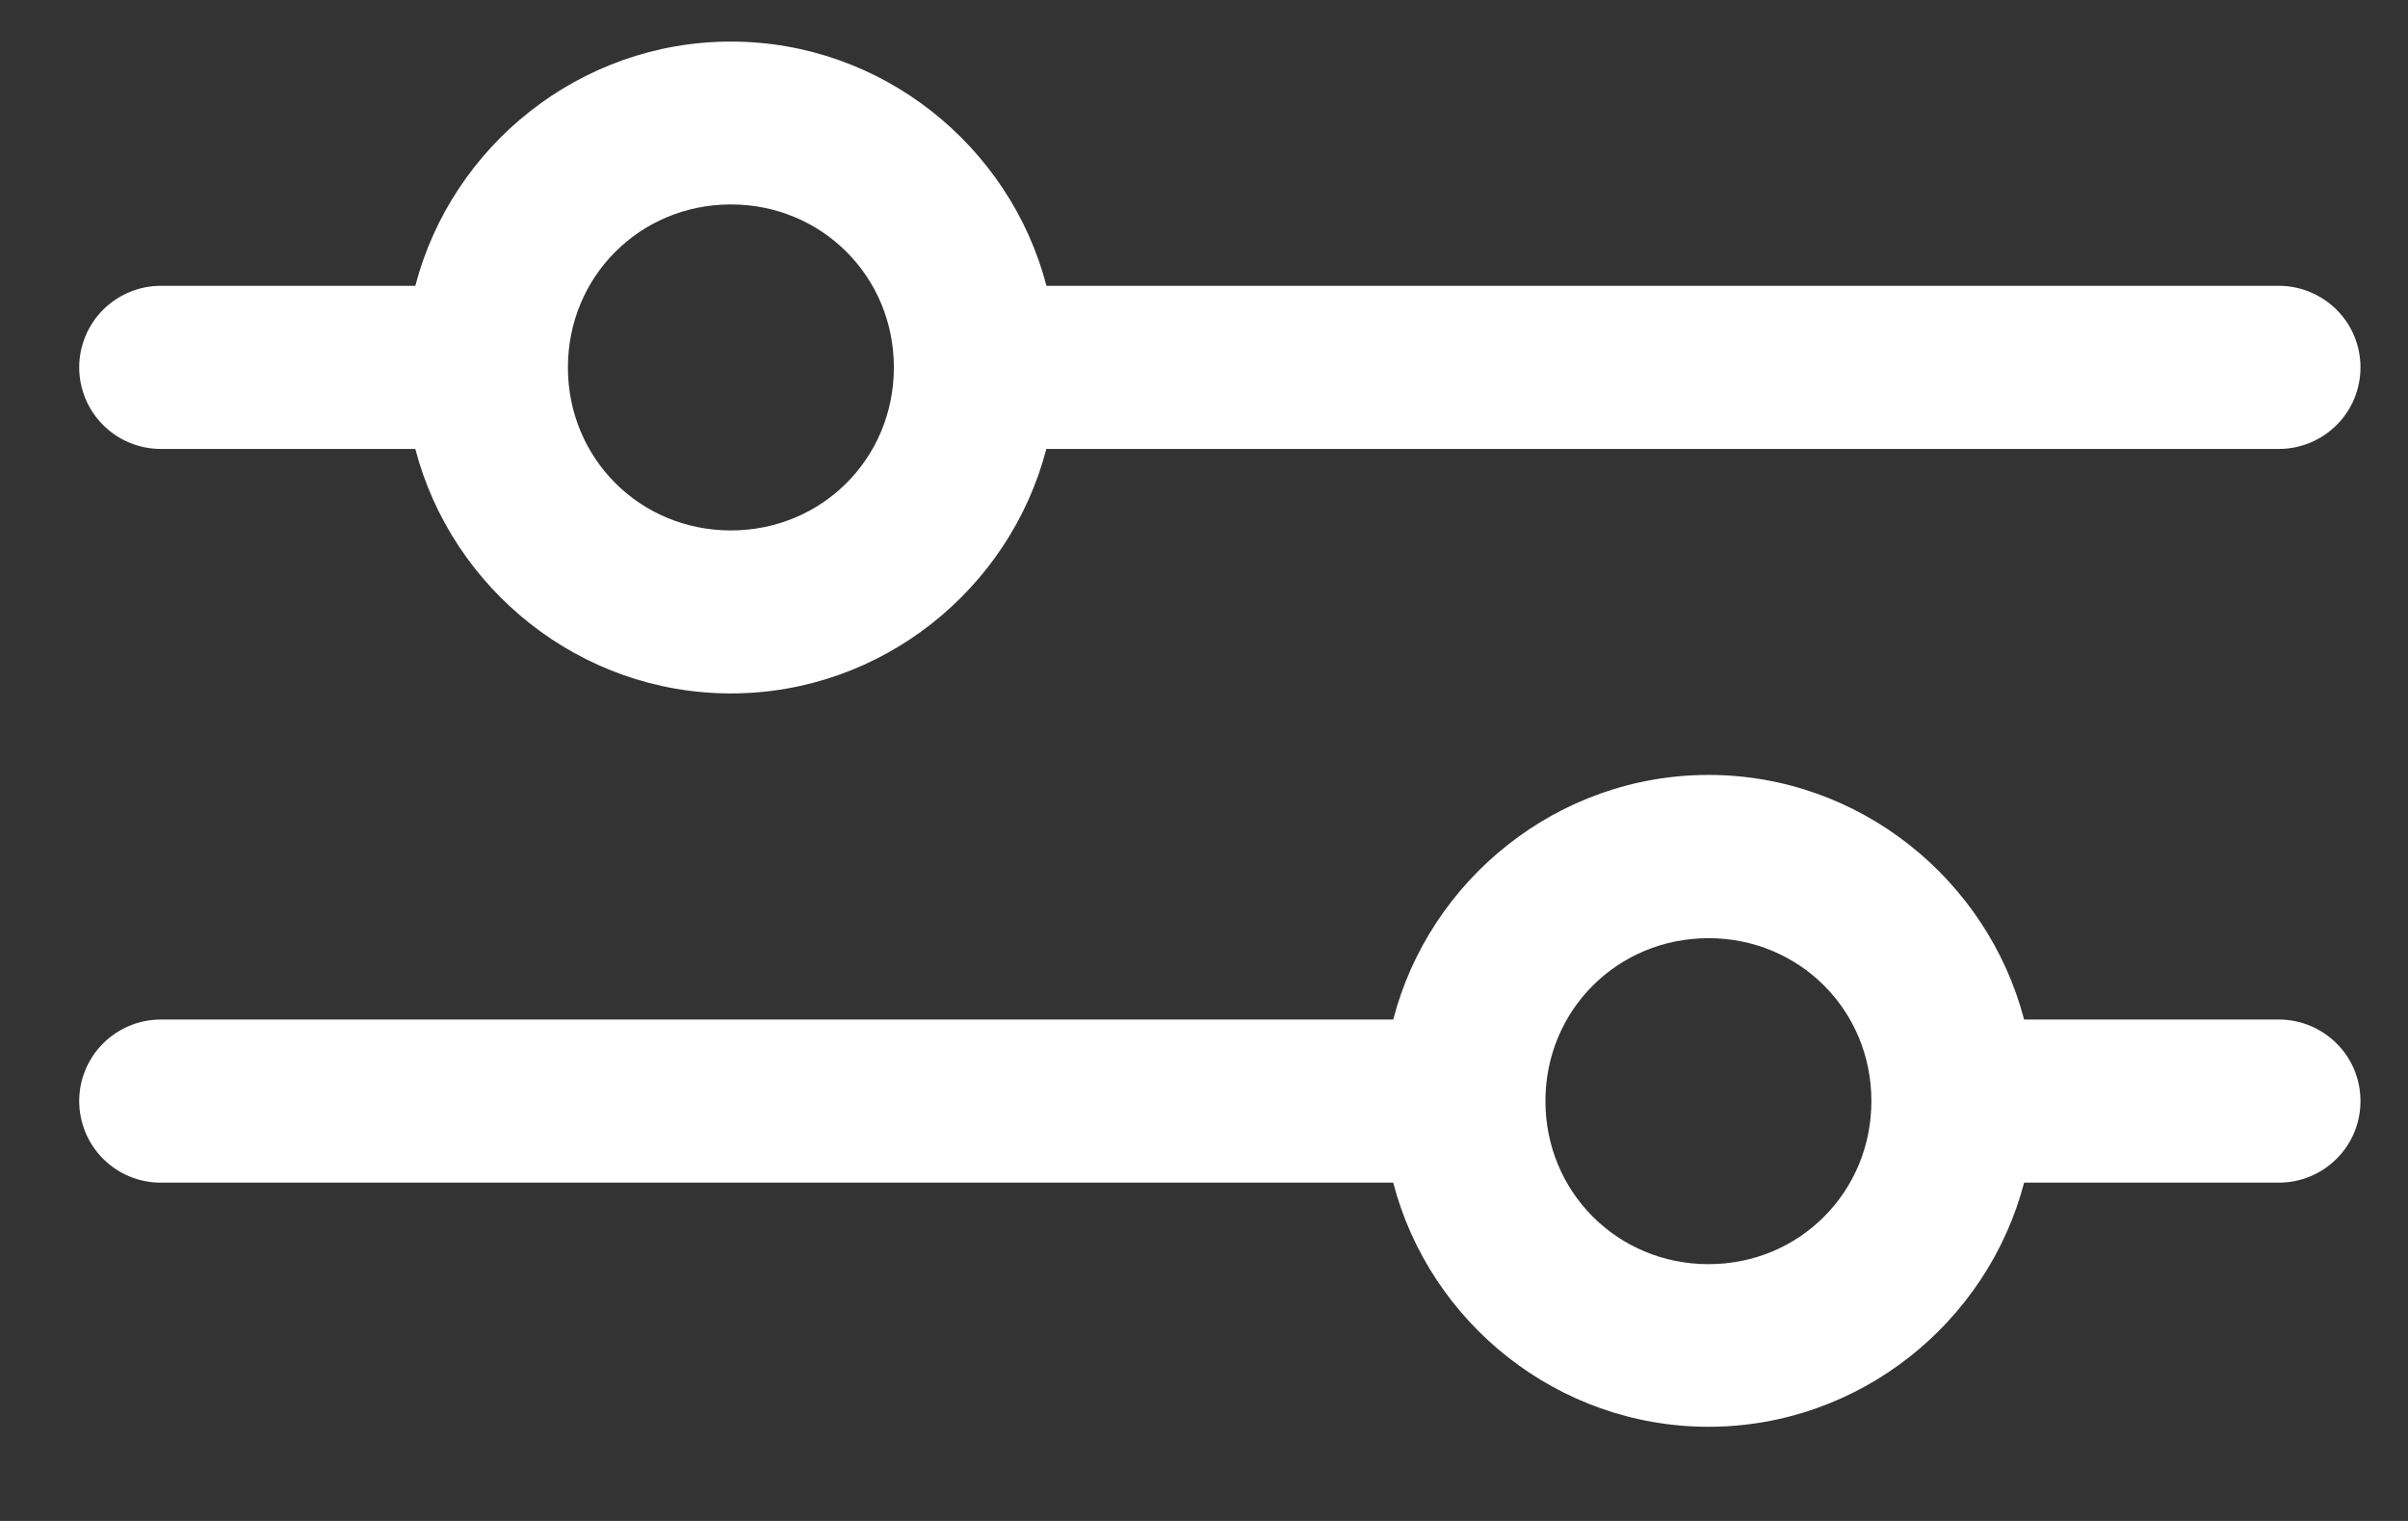 <svg width="19" height="12" viewBox="0 0 19 12" fill="none" xmlns="http://www.w3.org/2000/svg">
<rect x="0" y="0" width="19" height="12" fill="#333333" stroke="none"/>
<path d="M13.481 11.257C12.29 11.257 11.28 10.435 10.993 9.331L1.268 9.331C1.097 9.331 0.934 9.263 0.813 9.142C0.693 9.022 0.625 8.858 0.625 8.687C0.625 8.516 0.693 8.353 0.813 8.233C0.934 8.112 1.097 8.044 1.268 8.044L10.993 8.044C11.28 6.939 12.29 6.114 13.481 6.114C14.671 6.114 15.682 6.939 15.971 8.044H17.982C18.152 8.044 18.316 8.112 18.437 8.233C18.558 8.353 18.625 8.516 18.625 8.687C18.625 8.858 18.558 9.022 18.437 9.142C18.316 9.263 18.152 9.331 17.982 9.331H15.971C15.682 10.435 14.671 11.257 13.481 11.257ZM13.481 9.974C14.198 9.974 14.766 9.405 14.766 8.687C14.766 7.97 14.198 7.402 13.481 7.402C12.763 7.402 12.194 7.97 12.194 8.687C12.194 9.405 12.763 9.974 13.481 9.974ZM5.767 5.471C4.576 5.471 3.565 4.647 3.277 3.542H1.268C1.098 3.542 0.934 3.474 0.813 3.353C0.693 3.233 0.625 3.069 0.625 2.898C0.625 2.728 0.693 2.565 0.813 2.444C0.934 2.324 1.098 2.255 1.268 2.255H3.277C3.565 1.151 4.576 0.328 5.767 0.328C6.958 0.328 7.969 1.151 8.257 2.255H17.983H17.982C18.152 2.255 18.316 2.324 18.437 2.444C18.558 2.565 18.625 2.728 18.625 2.898C18.625 3.069 18.558 3.233 18.437 3.353C18.316 3.474 18.152 3.542 17.982 3.542L8.256 3.542C7.969 4.647 6.958 5.471 5.767 5.471ZM5.767 4.185C6.485 4.185 7.053 3.617 7.053 2.899C7.053 2.182 6.485 1.613 5.767 1.613C5.049 1.613 4.481 2.182 4.481 2.899C4.481 3.617 5.049 4.185 5.767 4.185Z" fill="white"/>
</svg>
